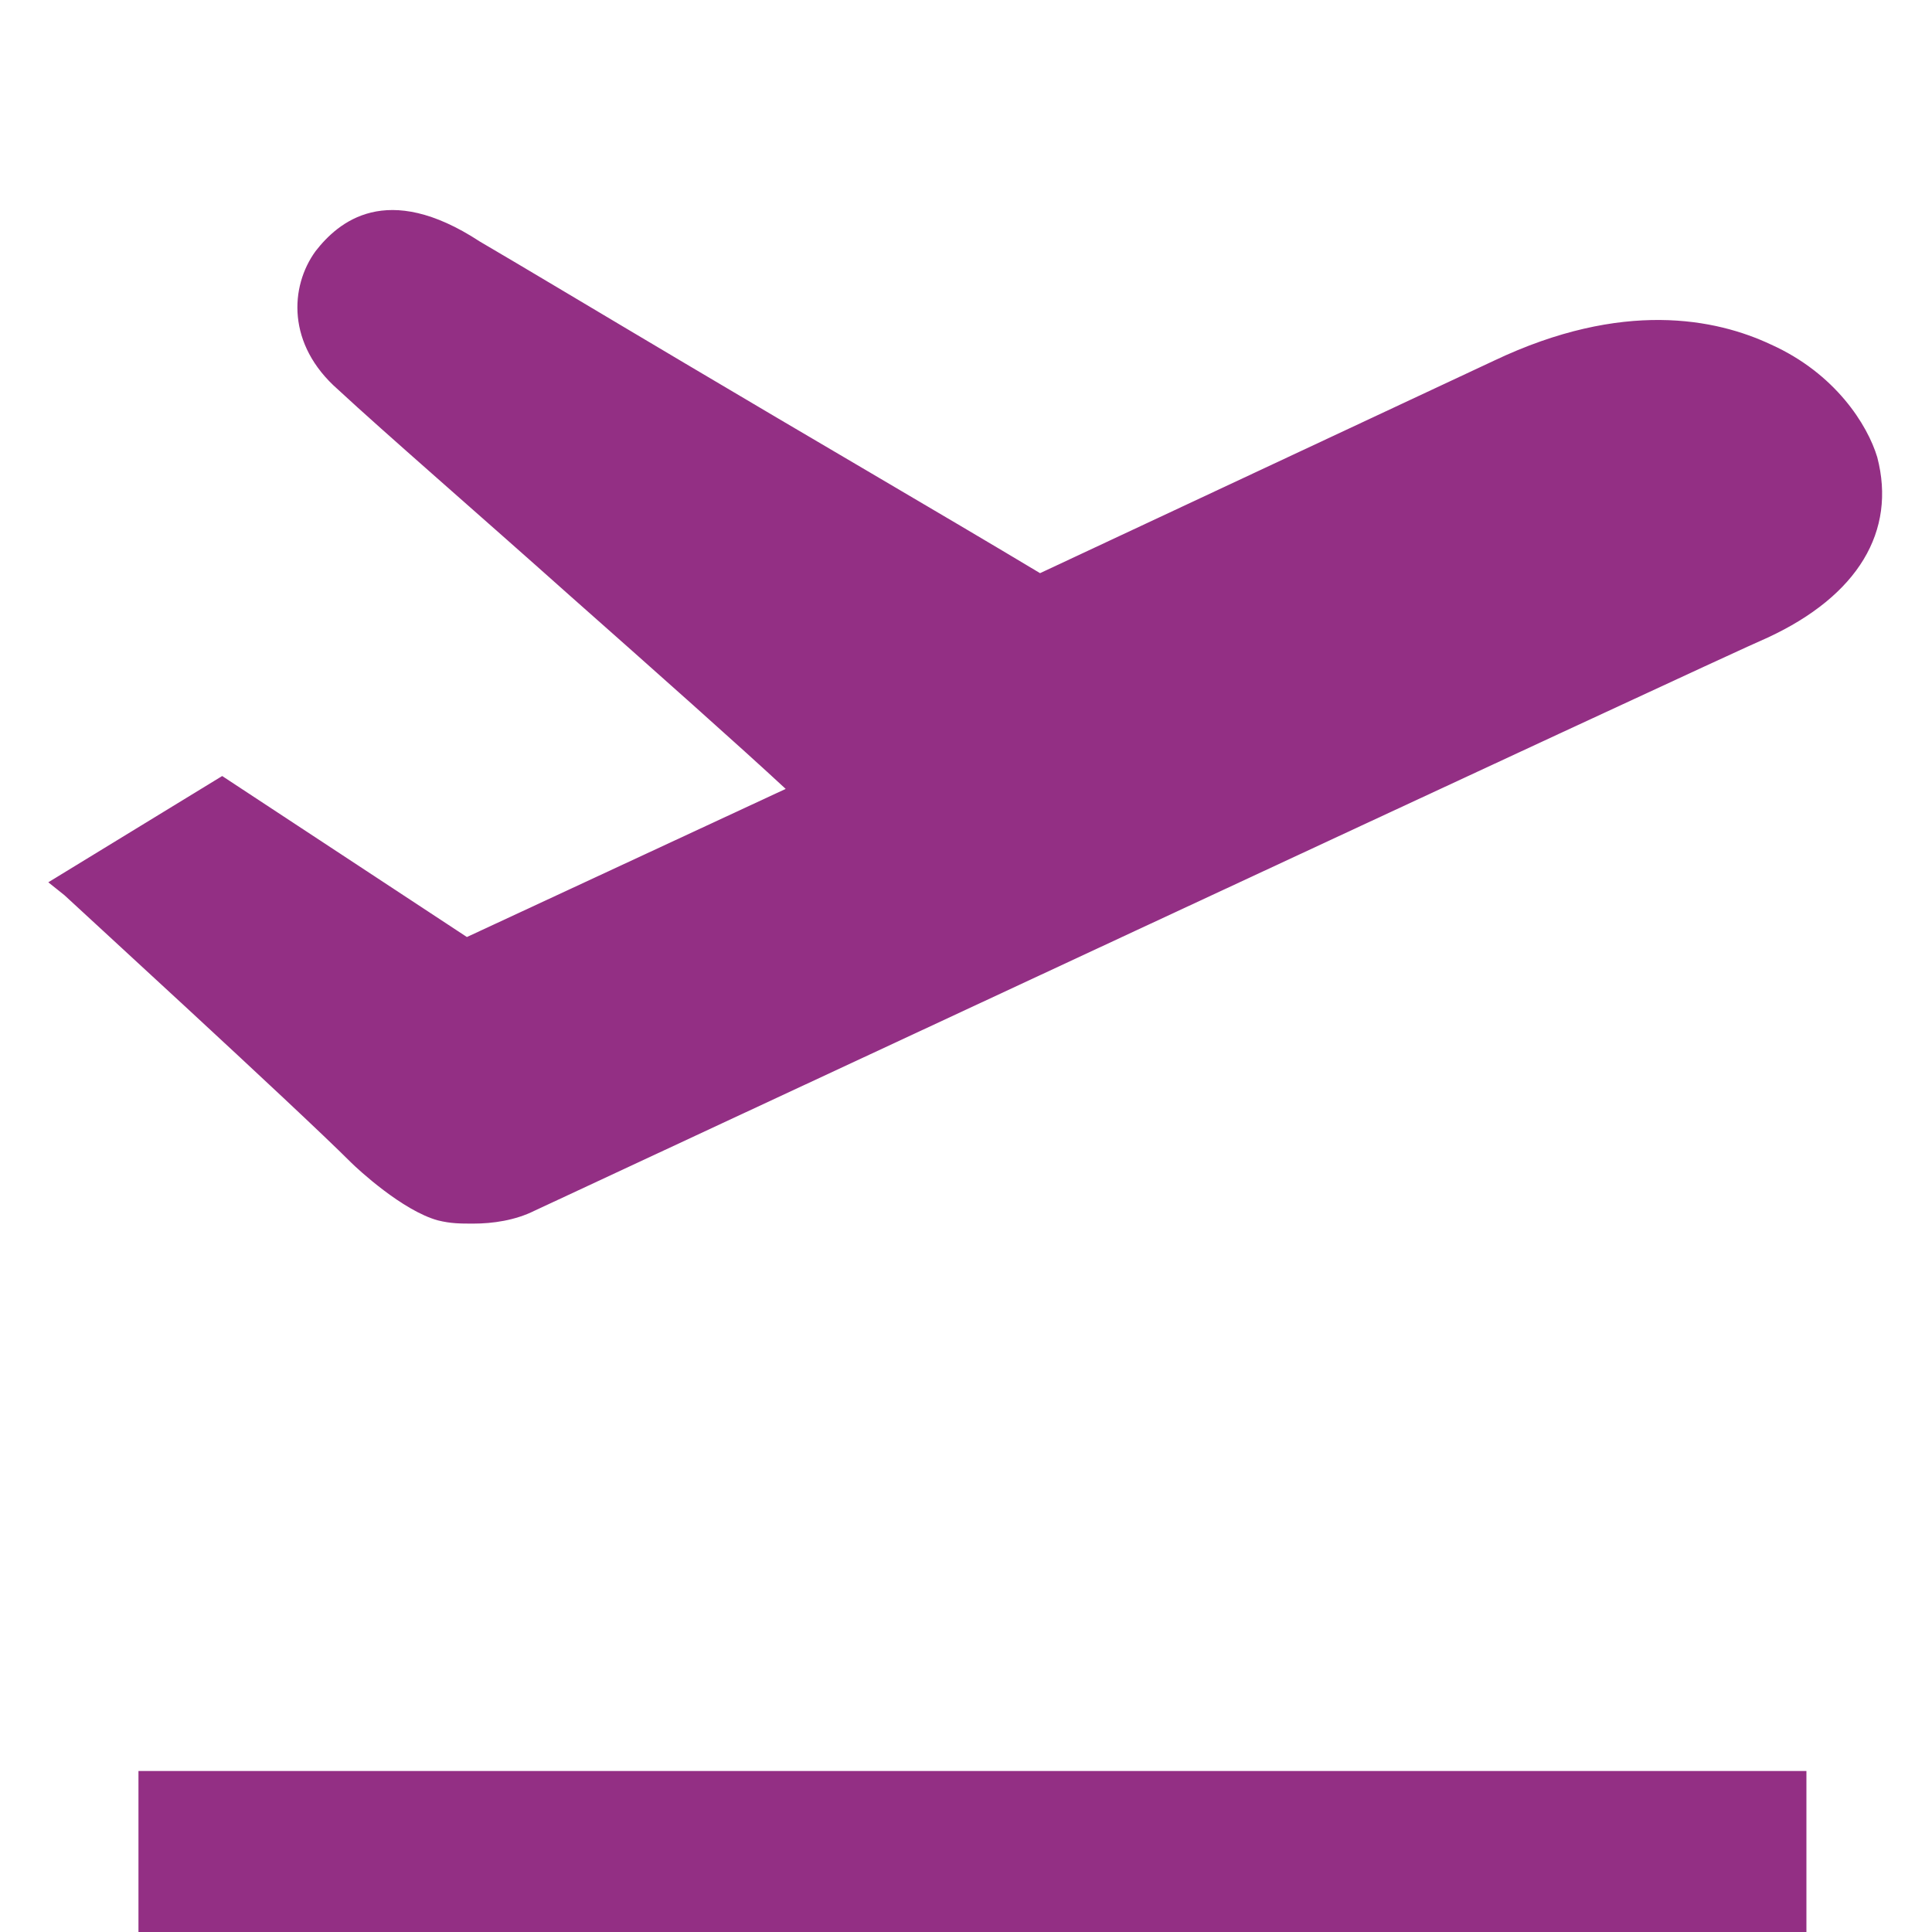 <svg version="1.1" id="画面" xmlns="http://www.w3.org/2000/svg" x="0" y="0" viewBox="0 0 60 60" style="enable-background:new 0 0 60 60" xml:space="preserve"><style>.st0{fill:#932f84}</style><path class="st0" d="M4.3 55h51.8v5H4.3zM58.3 14.2c-.3-1-1.3-2.6-3.3-3.5-1.7-.8-4.6-1.4-8.6.5l-14.1 6.6c-3-1.8-7.3-4.3-11-6.5-2.7-1.6-5.2-3.1-6.4-3.8-2.9-1.9-4.4-.6-5.1.3-.8 1.1-.9 2.9.7 4.3 1.4 1.3 4.4 3.9 7.2 6.4 2.6 2.3 5.3 4.7 6.7 6l-9.9 4.6-7.6-5-5.4 3.3.5.4c.1.1 7.2 6.6 8.9 8.3.2.2 1.6 1.5 2.7 1.8.4.1.7.1 1.1.1.6 0 1.3-.1 1.9-.4 0 0 37.1-17.3 38.3-17.8 2.8-1.3 4-3.3 3.4-5.6z"/></svg>